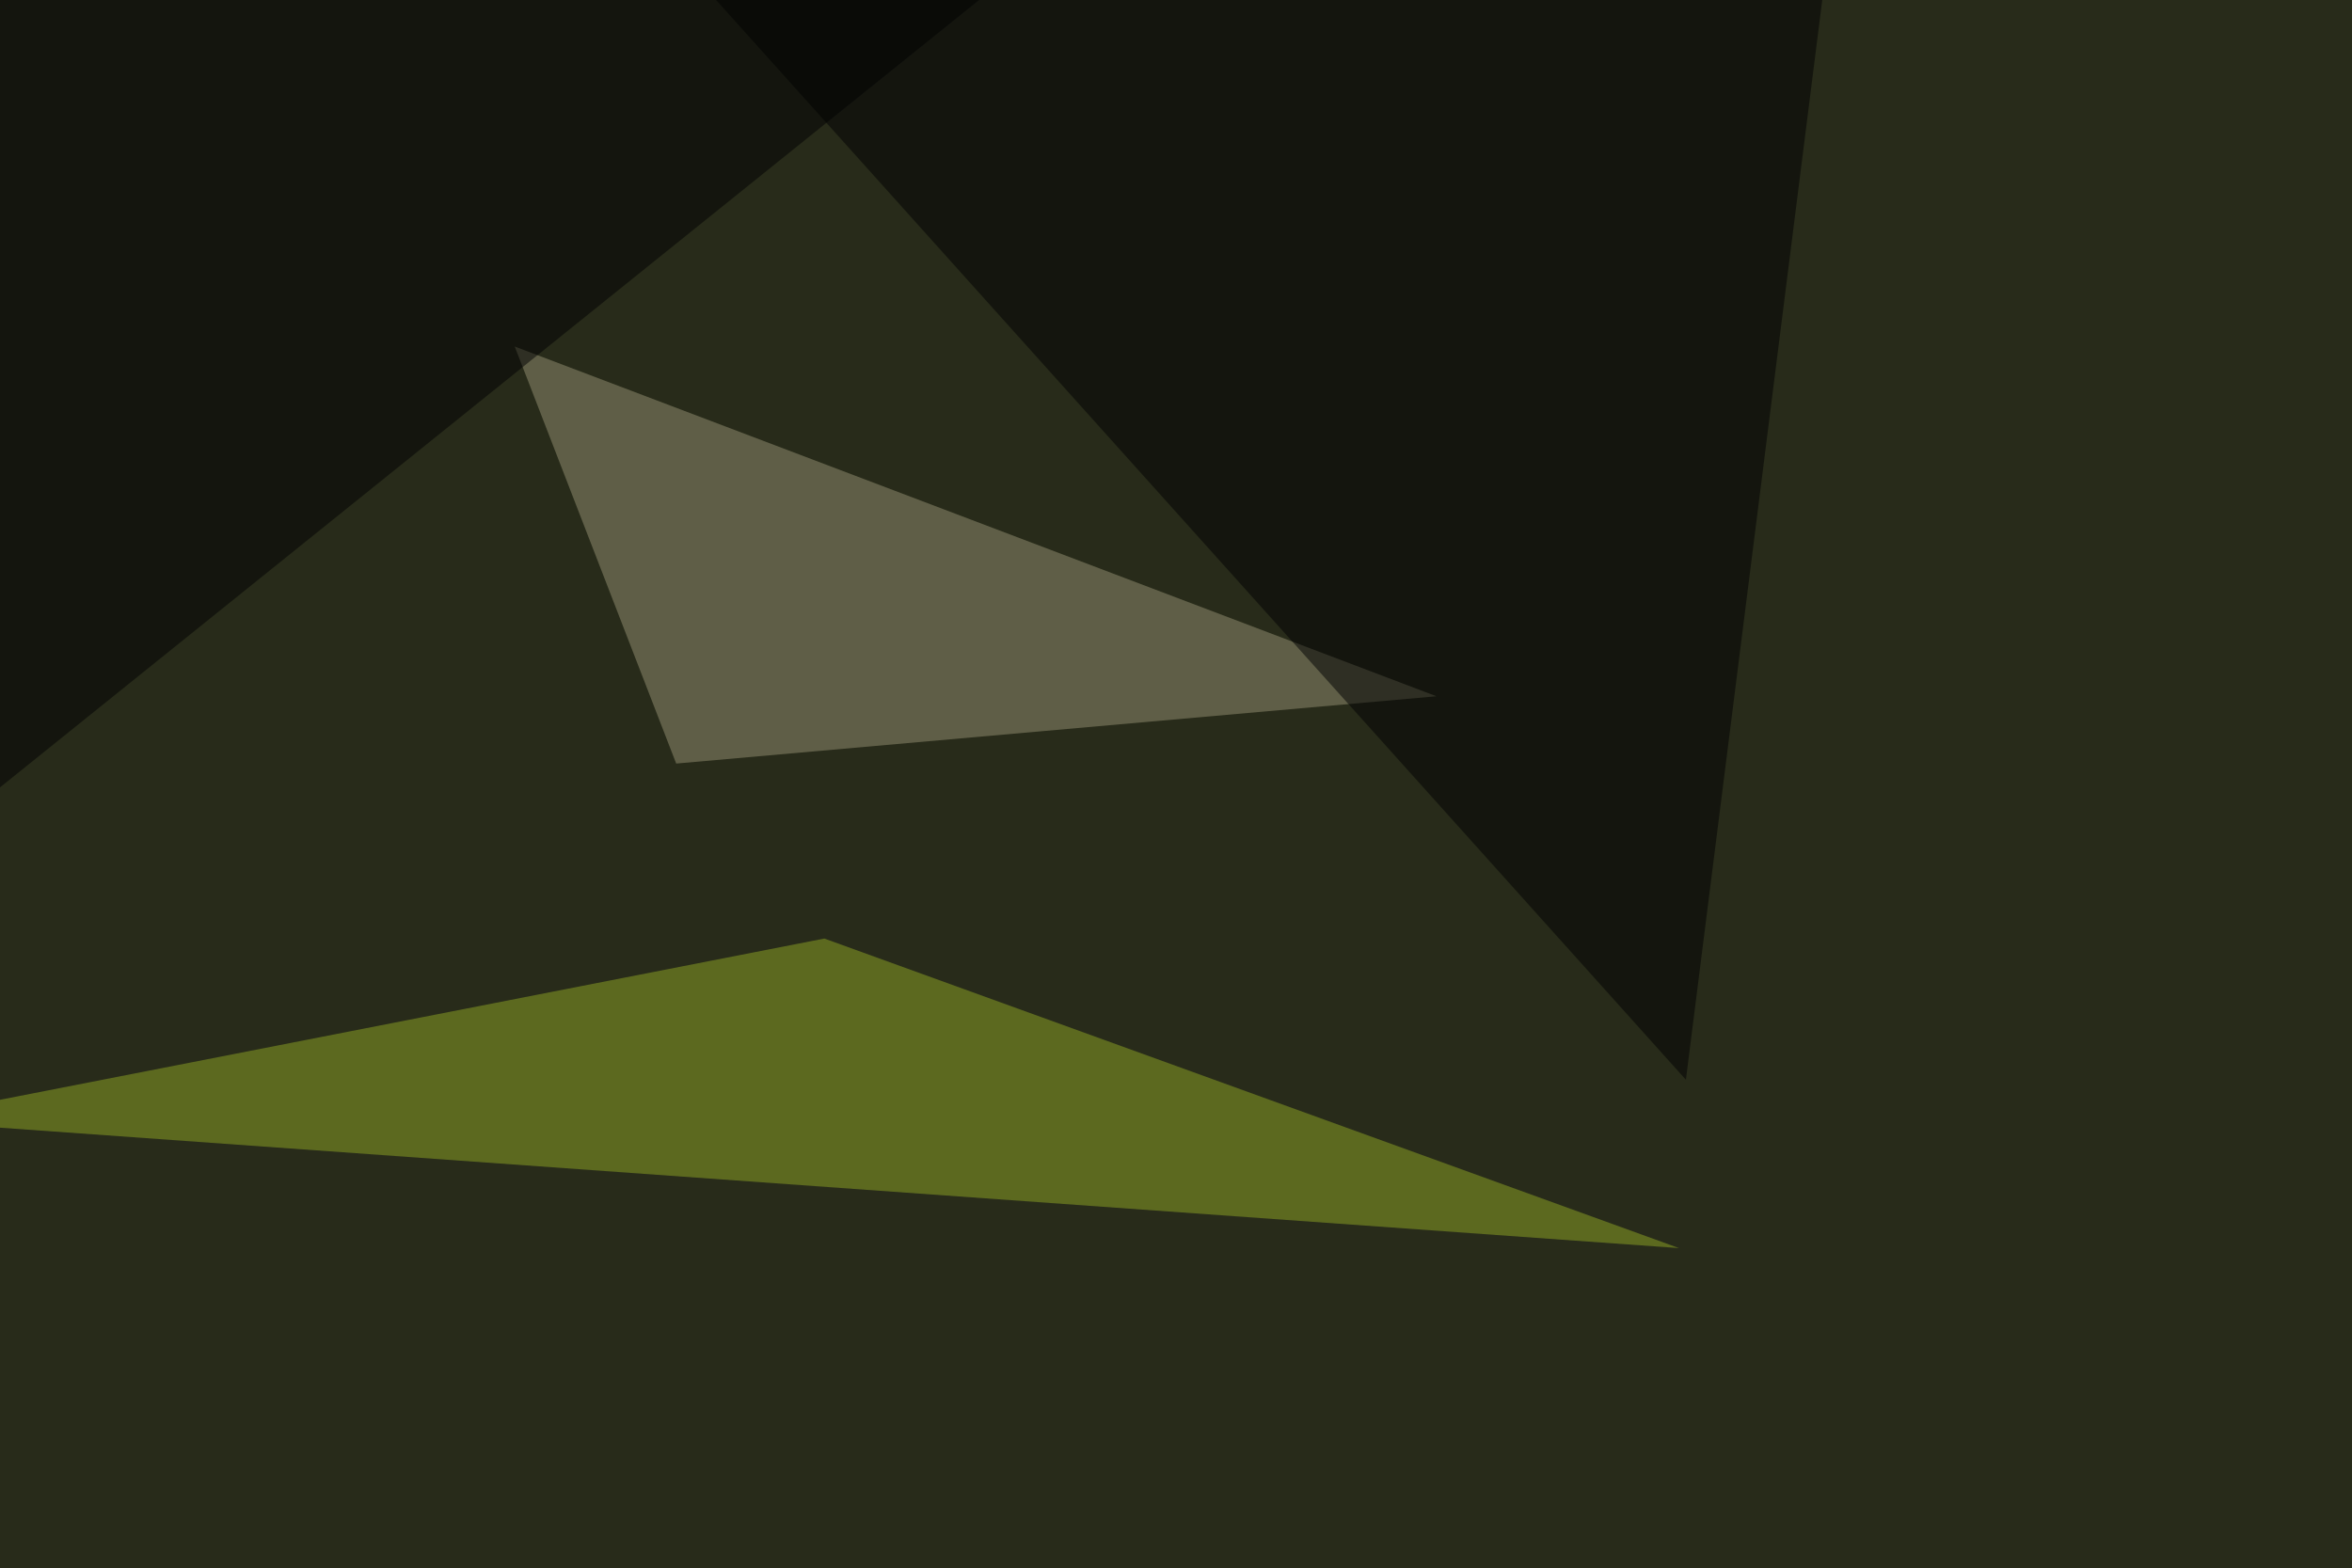 <svg xmlns="http://www.w3.org/2000/svg" width="1024" height="683" ><filter id="a"><feGaussianBlur stdDeviation="55"/></filter><rect width="100%" height="100%" fill="#282b1a"/><g filter="url(#a)"><g fill-opacity=".5"><path fill="#979375" d="M224.1 150.9l70.3 181.6 331-29.3z"/><path fill="#91a825" d="M-45.4 487.8L731 543.5 358.9 408.7z"/><path fill="#000003" d="M271-45.4l524.4 29.3L734 470.2z"/><path fill="#000002" d="M-45.4 379.4V-45.4l524.4 3z"/></g></g></svg>